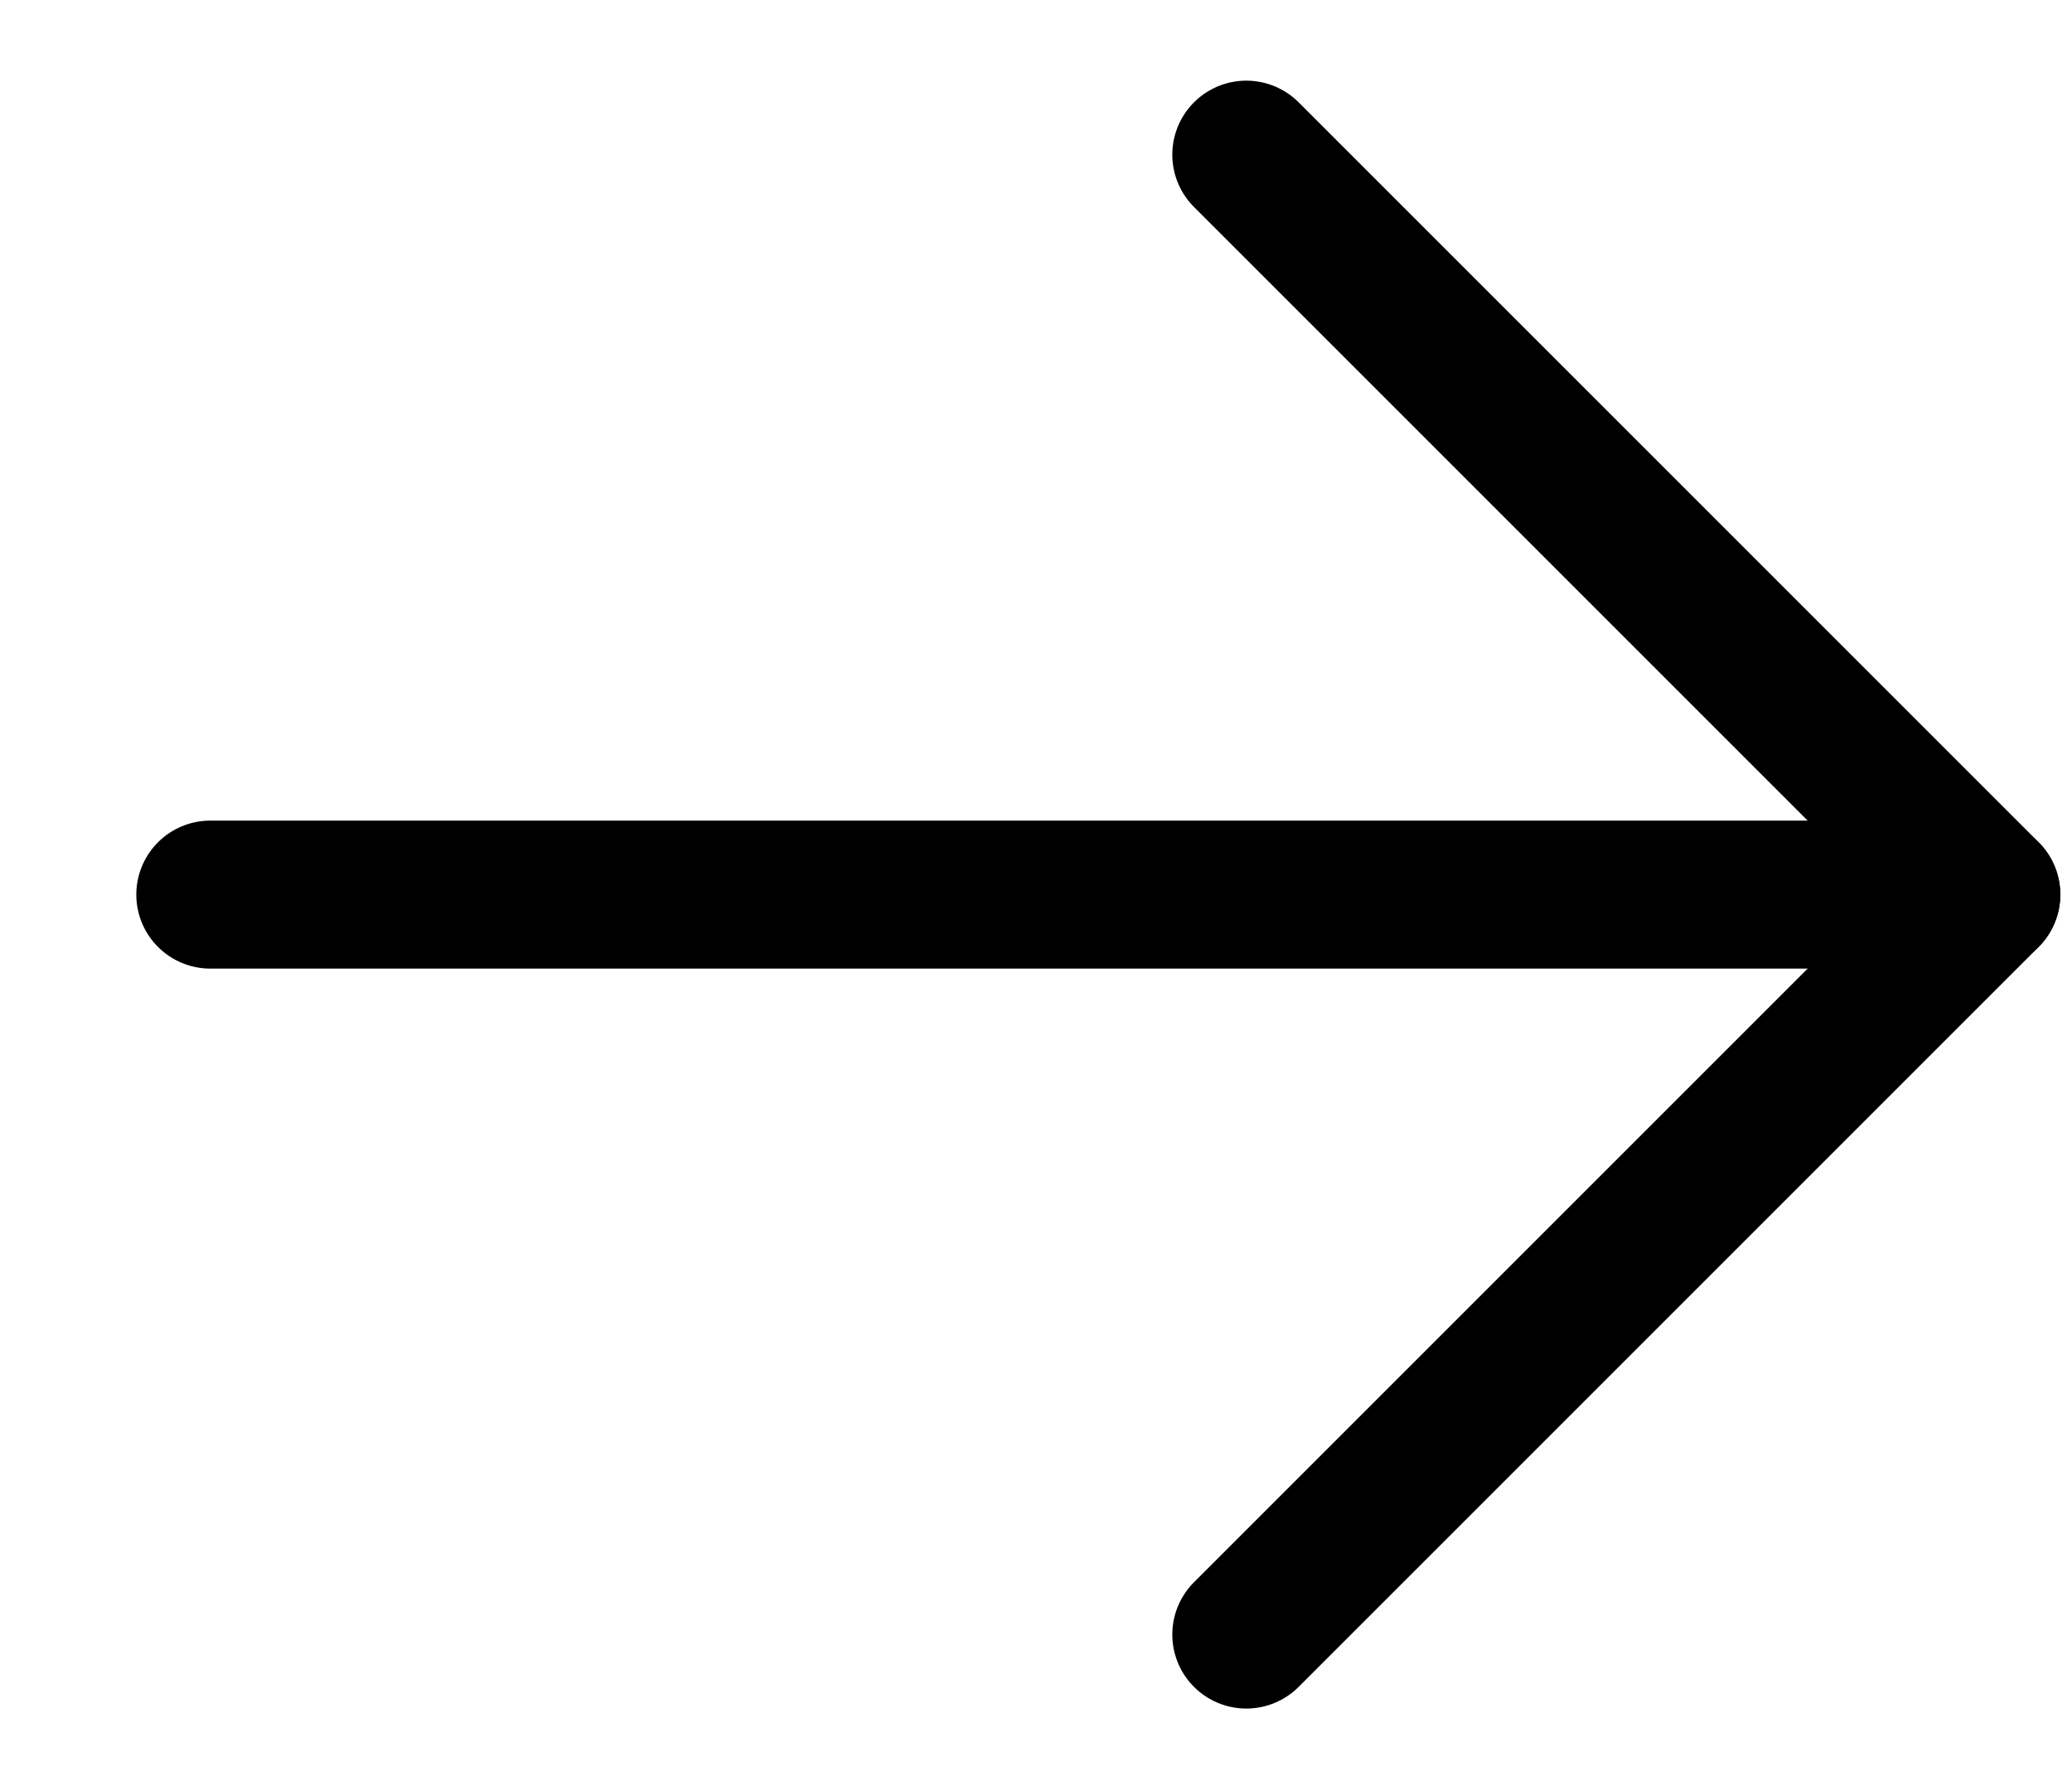 <?xml version="1.0" encoding="UTF-8"?> <svg xmlns="http://www.w3.org/2000/svg" width="14" height="12" viewBox="0 0 14 12" fill="none"> <path d="M8.421 11.045L13.421 6.045L8.421 1.045" stroke="black" stroke-linecap="round" stroke-linejoin="round"></path> <path d="M13.421 6.045H1.421" stroke="black" stroke-linecap="round" stroke-linejoin="round"></path> </svg> 